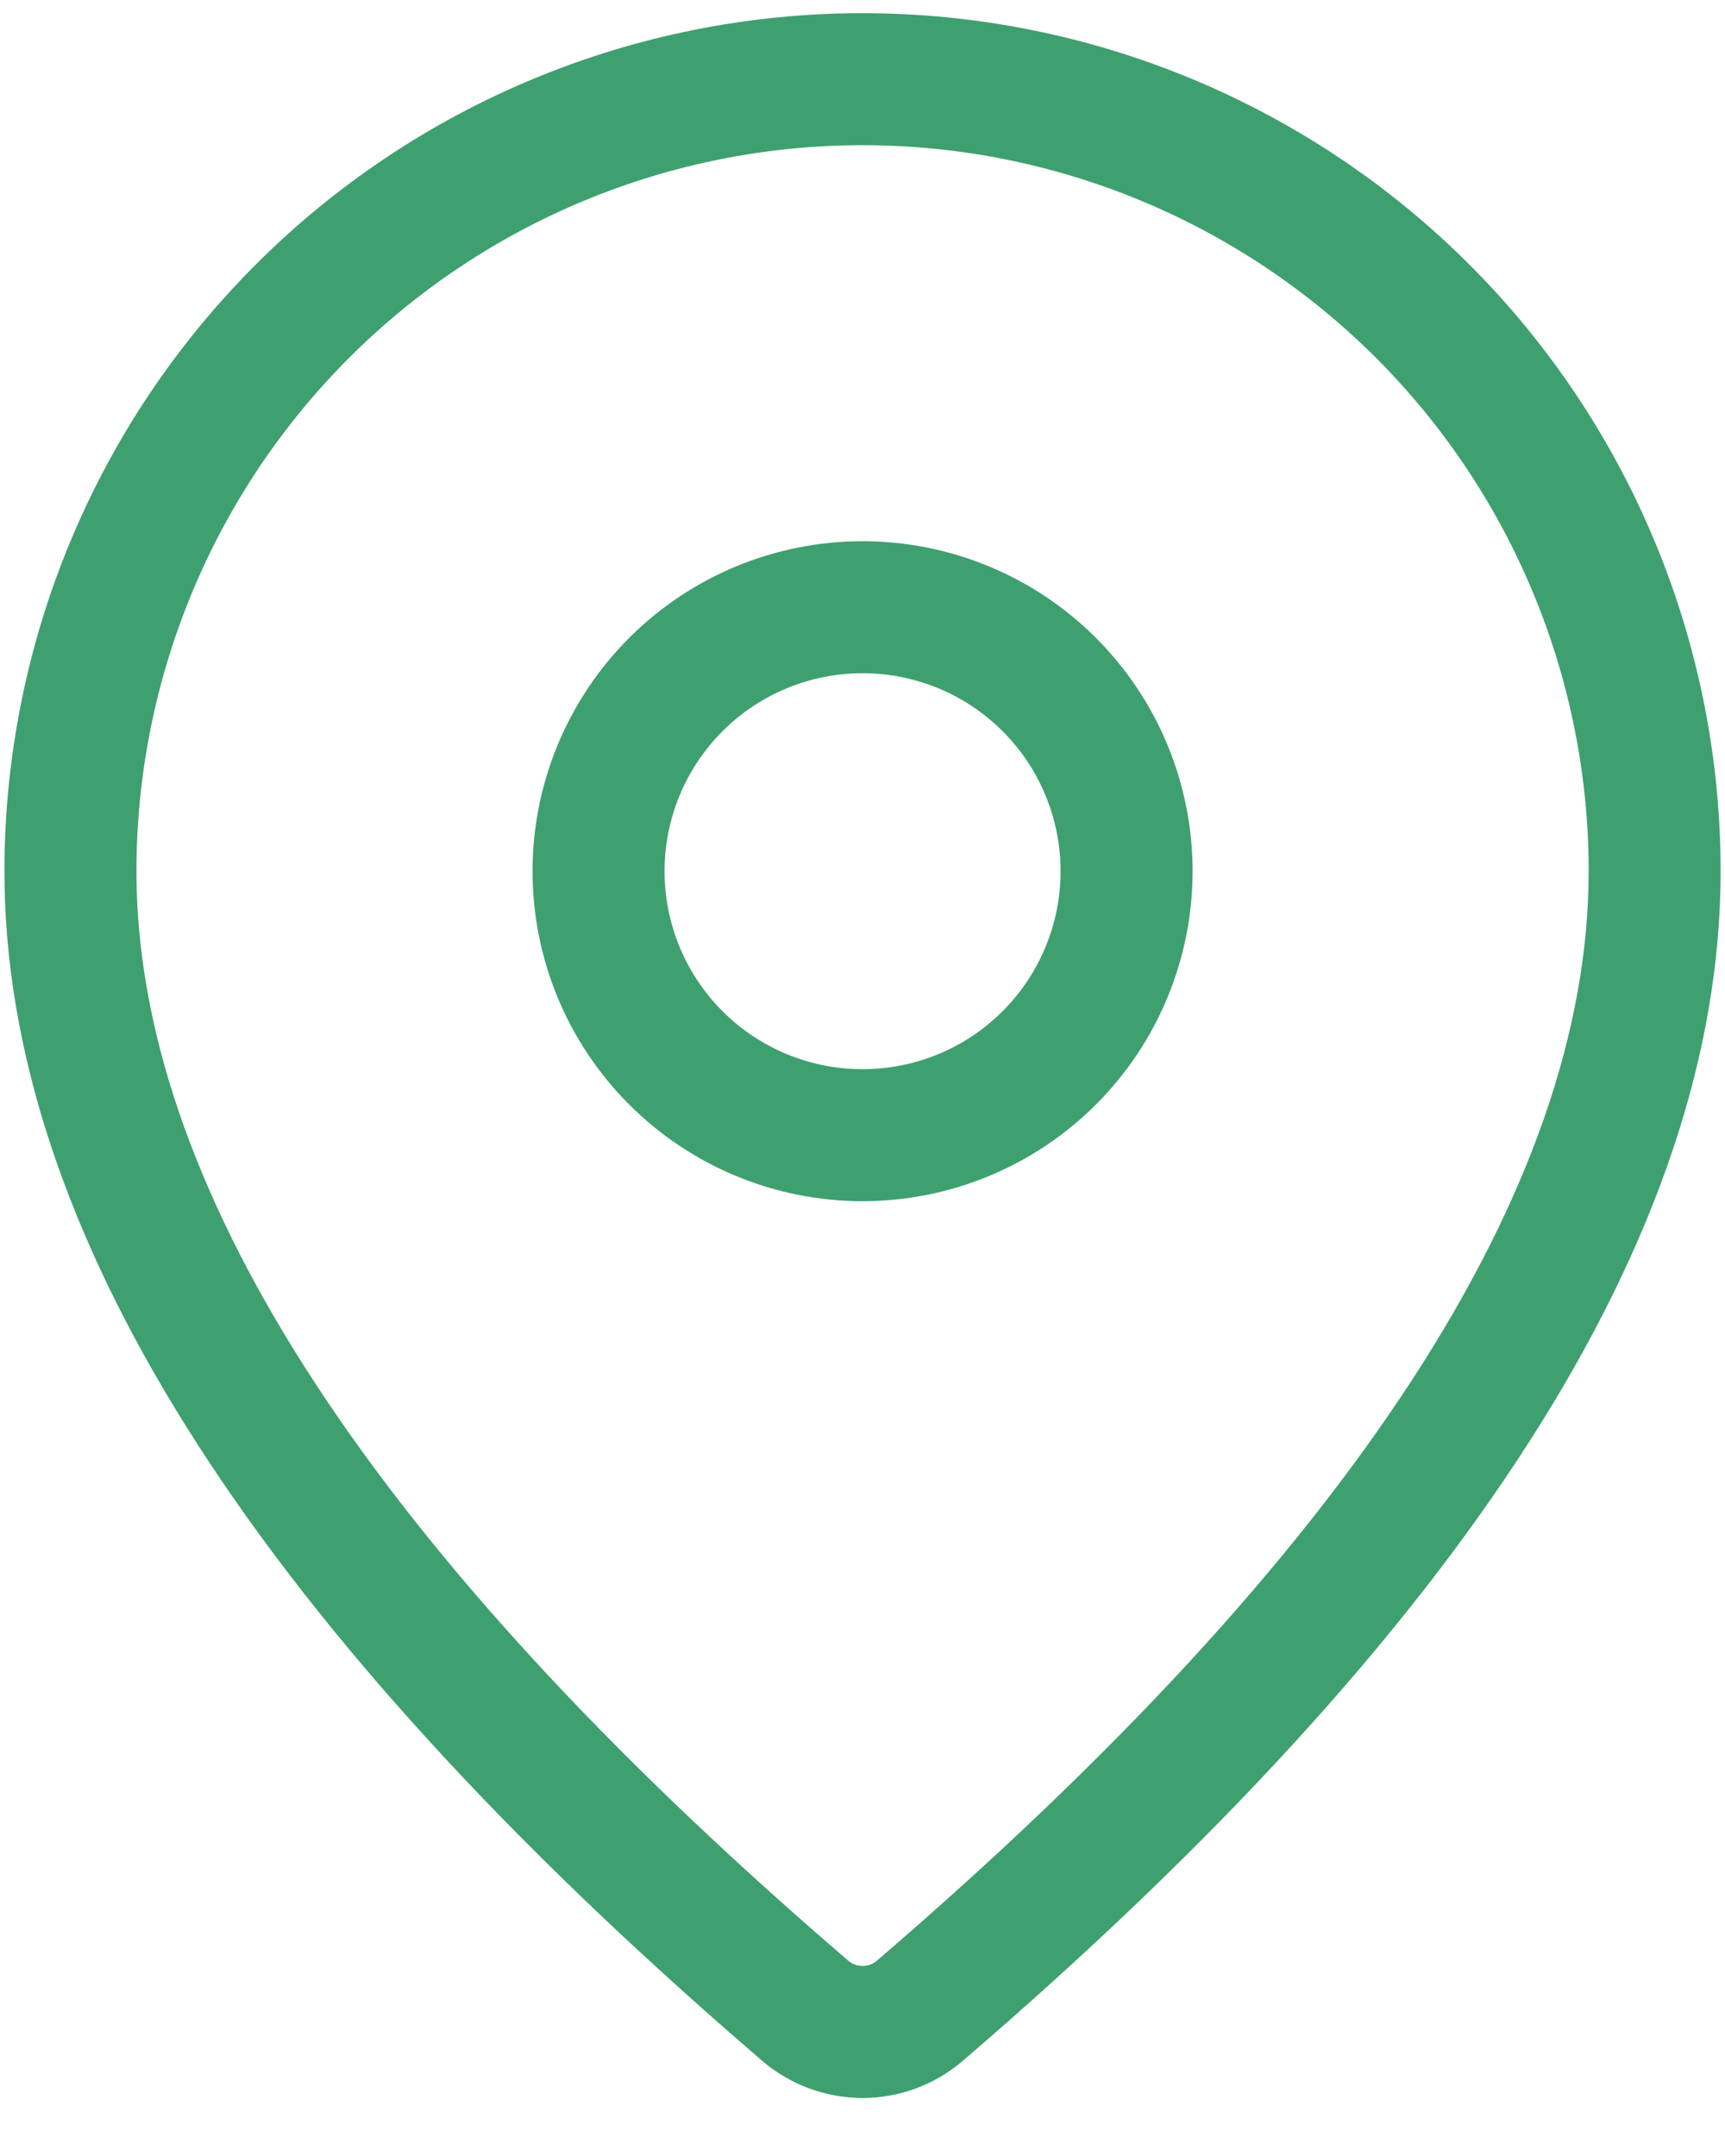 <svg xmlns="http://www.w3.org/2000/svg" width="28" height="35" viewBox="0 0 28 35" fill="none"><path d="M14.001 0.214C17.695 0.214 21.238 1.682 23.85 4.294C26.462 6.906 27.929 10.449 27.929 14.143C27.929 20.029 23.794 26.443 15.629 33.454C15.175 33.844 14.597 34.059 13.998 34.058C13.4 34.057 12.821 33.842 12.368 33.452L11.828 32.983C4.025 26.154 0.072 19.897 0.072 14.143C0.072 10.449 1.54 6.906 4.152 4.294C6.764 1.682 10.307 0.214 14.001 0.214ZM14.001 2.357C10.875 2.357 7.877 3.599 5.667 5.809C3.457 8.019 2.215 11.017 2.215 14.143C2.215 19.146 5.855 24.91 13.235 31.367L13.768 31.829C13.833 31.884 13.915 31.915 14.001 31.915C14.086 31.915 14.169 31.884 14.234 31.829C21.971 25.183 25.787 19.264 25.787 14.143C25.787 12.595 25.482 11.063 24.889 9.633C24.297 8.203 23.429 6.904 22.335 5.809C21.24 4.715 19.941 3.847 18.511 3.254C17.081 2.662 15.549 2.357 14.001 2.357ZM14.001 8.786C15.422 8.786 16.784 9.35 17.789 10.355C18.794 11.36 19.358 12.722 19.358 14.143C19.358 15.564 18.794 16.926 17.789 17.931C16.784 18.936 15.422 19.5 14.001 19.5C12.58 19.5 11.217 18.936 10.213 17.931C9.208 16.926 8.644 15.564 8.644 14.143C8.644 12.722 9.208 11.36 10.213 10.355C11.217 9.35 12.58 8.786 14.001 8.786ZM14.001 10.929C13.148 10.929 12.331 11.267 11.728 11.87C11.125 12.473 10.787 13.29 10.787 14.143C10.787 14.995 11.125 15.813 11.728 16.416C12.331 17.019 13.148 17.357 14.001 17.357C14.853 17.357 15.671 17.019 16.274 16.416C16.877 15.813 17.215 14.995 17.215 14.143C17.215 13.29 16.877 12.473 16.274 11.87C15.671 11.267 14.853 10.929 14.001 10.929Z" fill="#3FA06F"></path></svg>